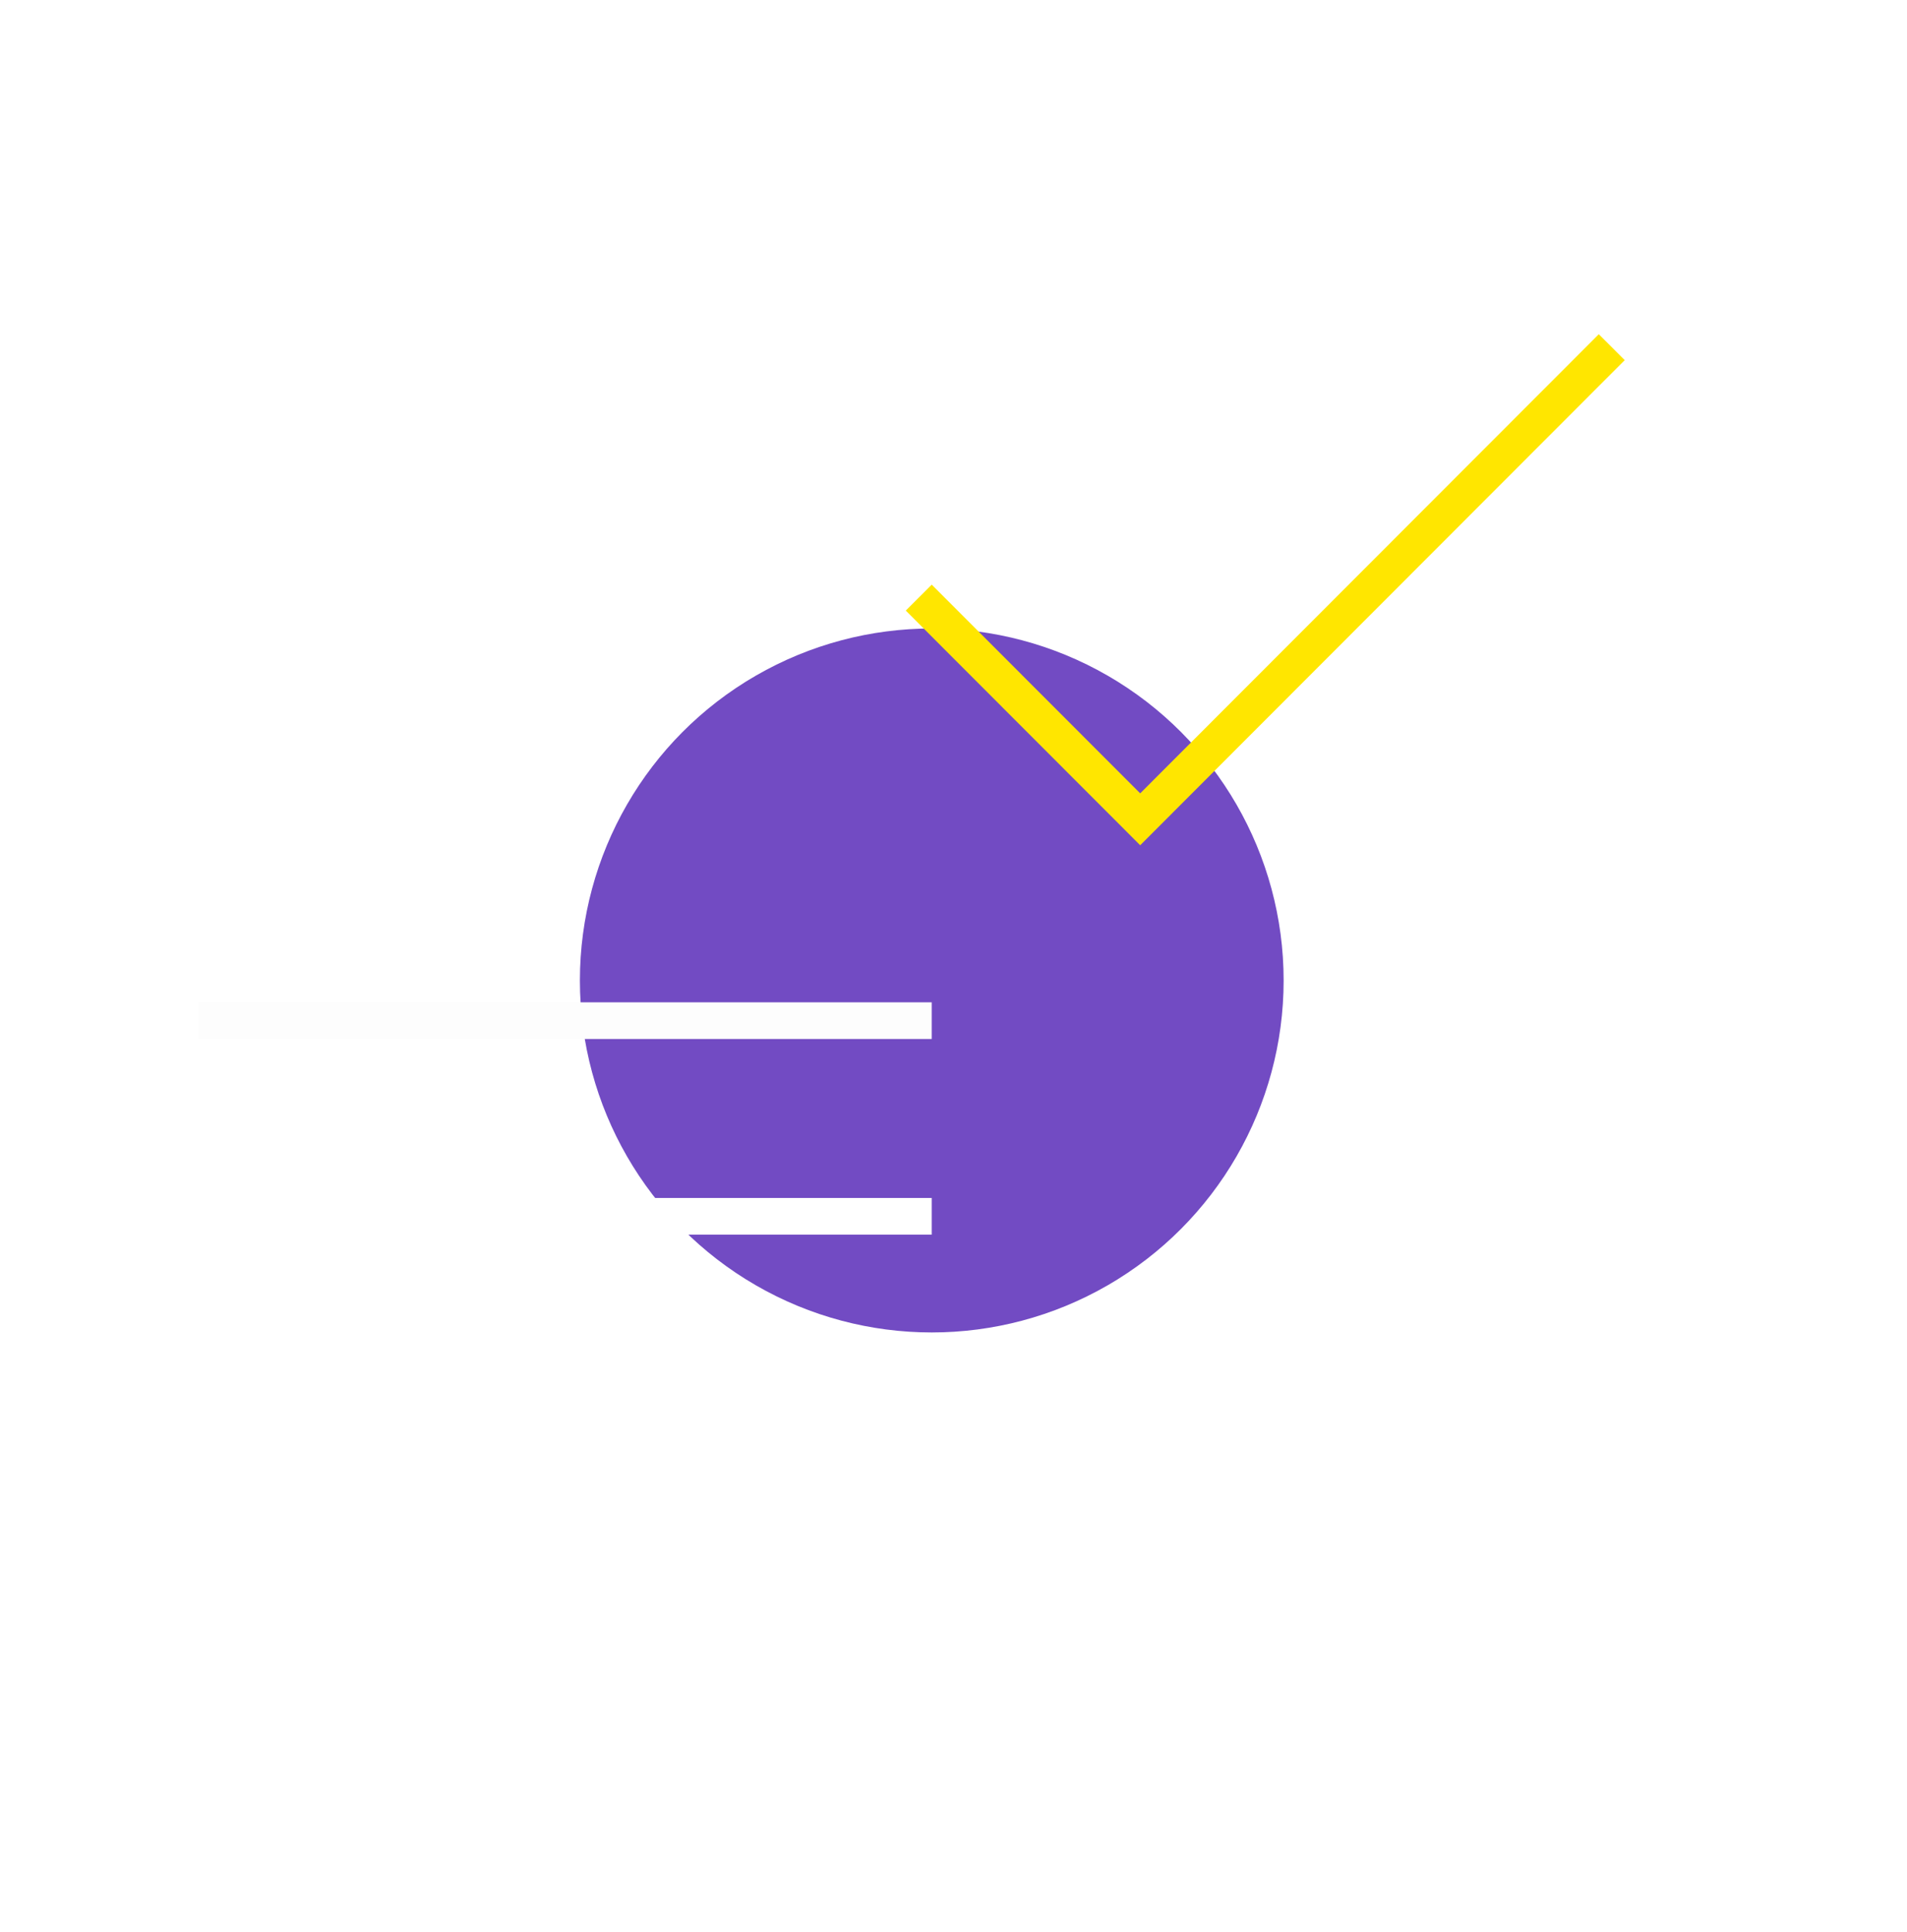 <svg width="78" height="79" viewBox="0 0 78 79" fill="none" xmlns="http://www.w3.org/2000/svg">
<g filter="url(#filter0_f_1728_8935)">
<circle cx="38.111" cy="40.091" r="14.392" fill="#724BC3"/>
</g>
<line x1="8.109" y1="65.734" x2="38.109" y2="65.734" stroke="white" stroke-width="1.5"/>
<line x1="8.109" y1="57.734" x2="38.109" y2="57.734" stroke="white" stroke-width="1.5"/>
<line x1="8.109" y1="49.734" x2="38.109" y2="49.734" stroke="white" stroke-width="1.5"/>
<line x1="8.109" y1="41.734" x2="38.109" y2="41.734" stroke="#FDFDFD" stroke-width="1.5"/>
<path d="M65.394 14.727L46.636 33.501L38.109 24.967" stroke="#FFE600" stroke-width="1.5" stroke-linecap="square"/>
<defs>
<filter id="filter0_f_1728_8935" x="3.719" y="5.699" width="68.781" height="68.785" filterUnits="userSpaceOnUse" color-interpolation-filters="sRGB">
<feFlood flood-opacity="0" result="BackgroundImageFix"/>
<feBlend mode="normal" in="SourceGraphic" in2="BackgroundImageFix" result="shape"/>
<feGaussianBlur stdDeviation="10" result="effect1_foregroundBlur_1728_8935"/>
</filter>
</defs>
</svg>
